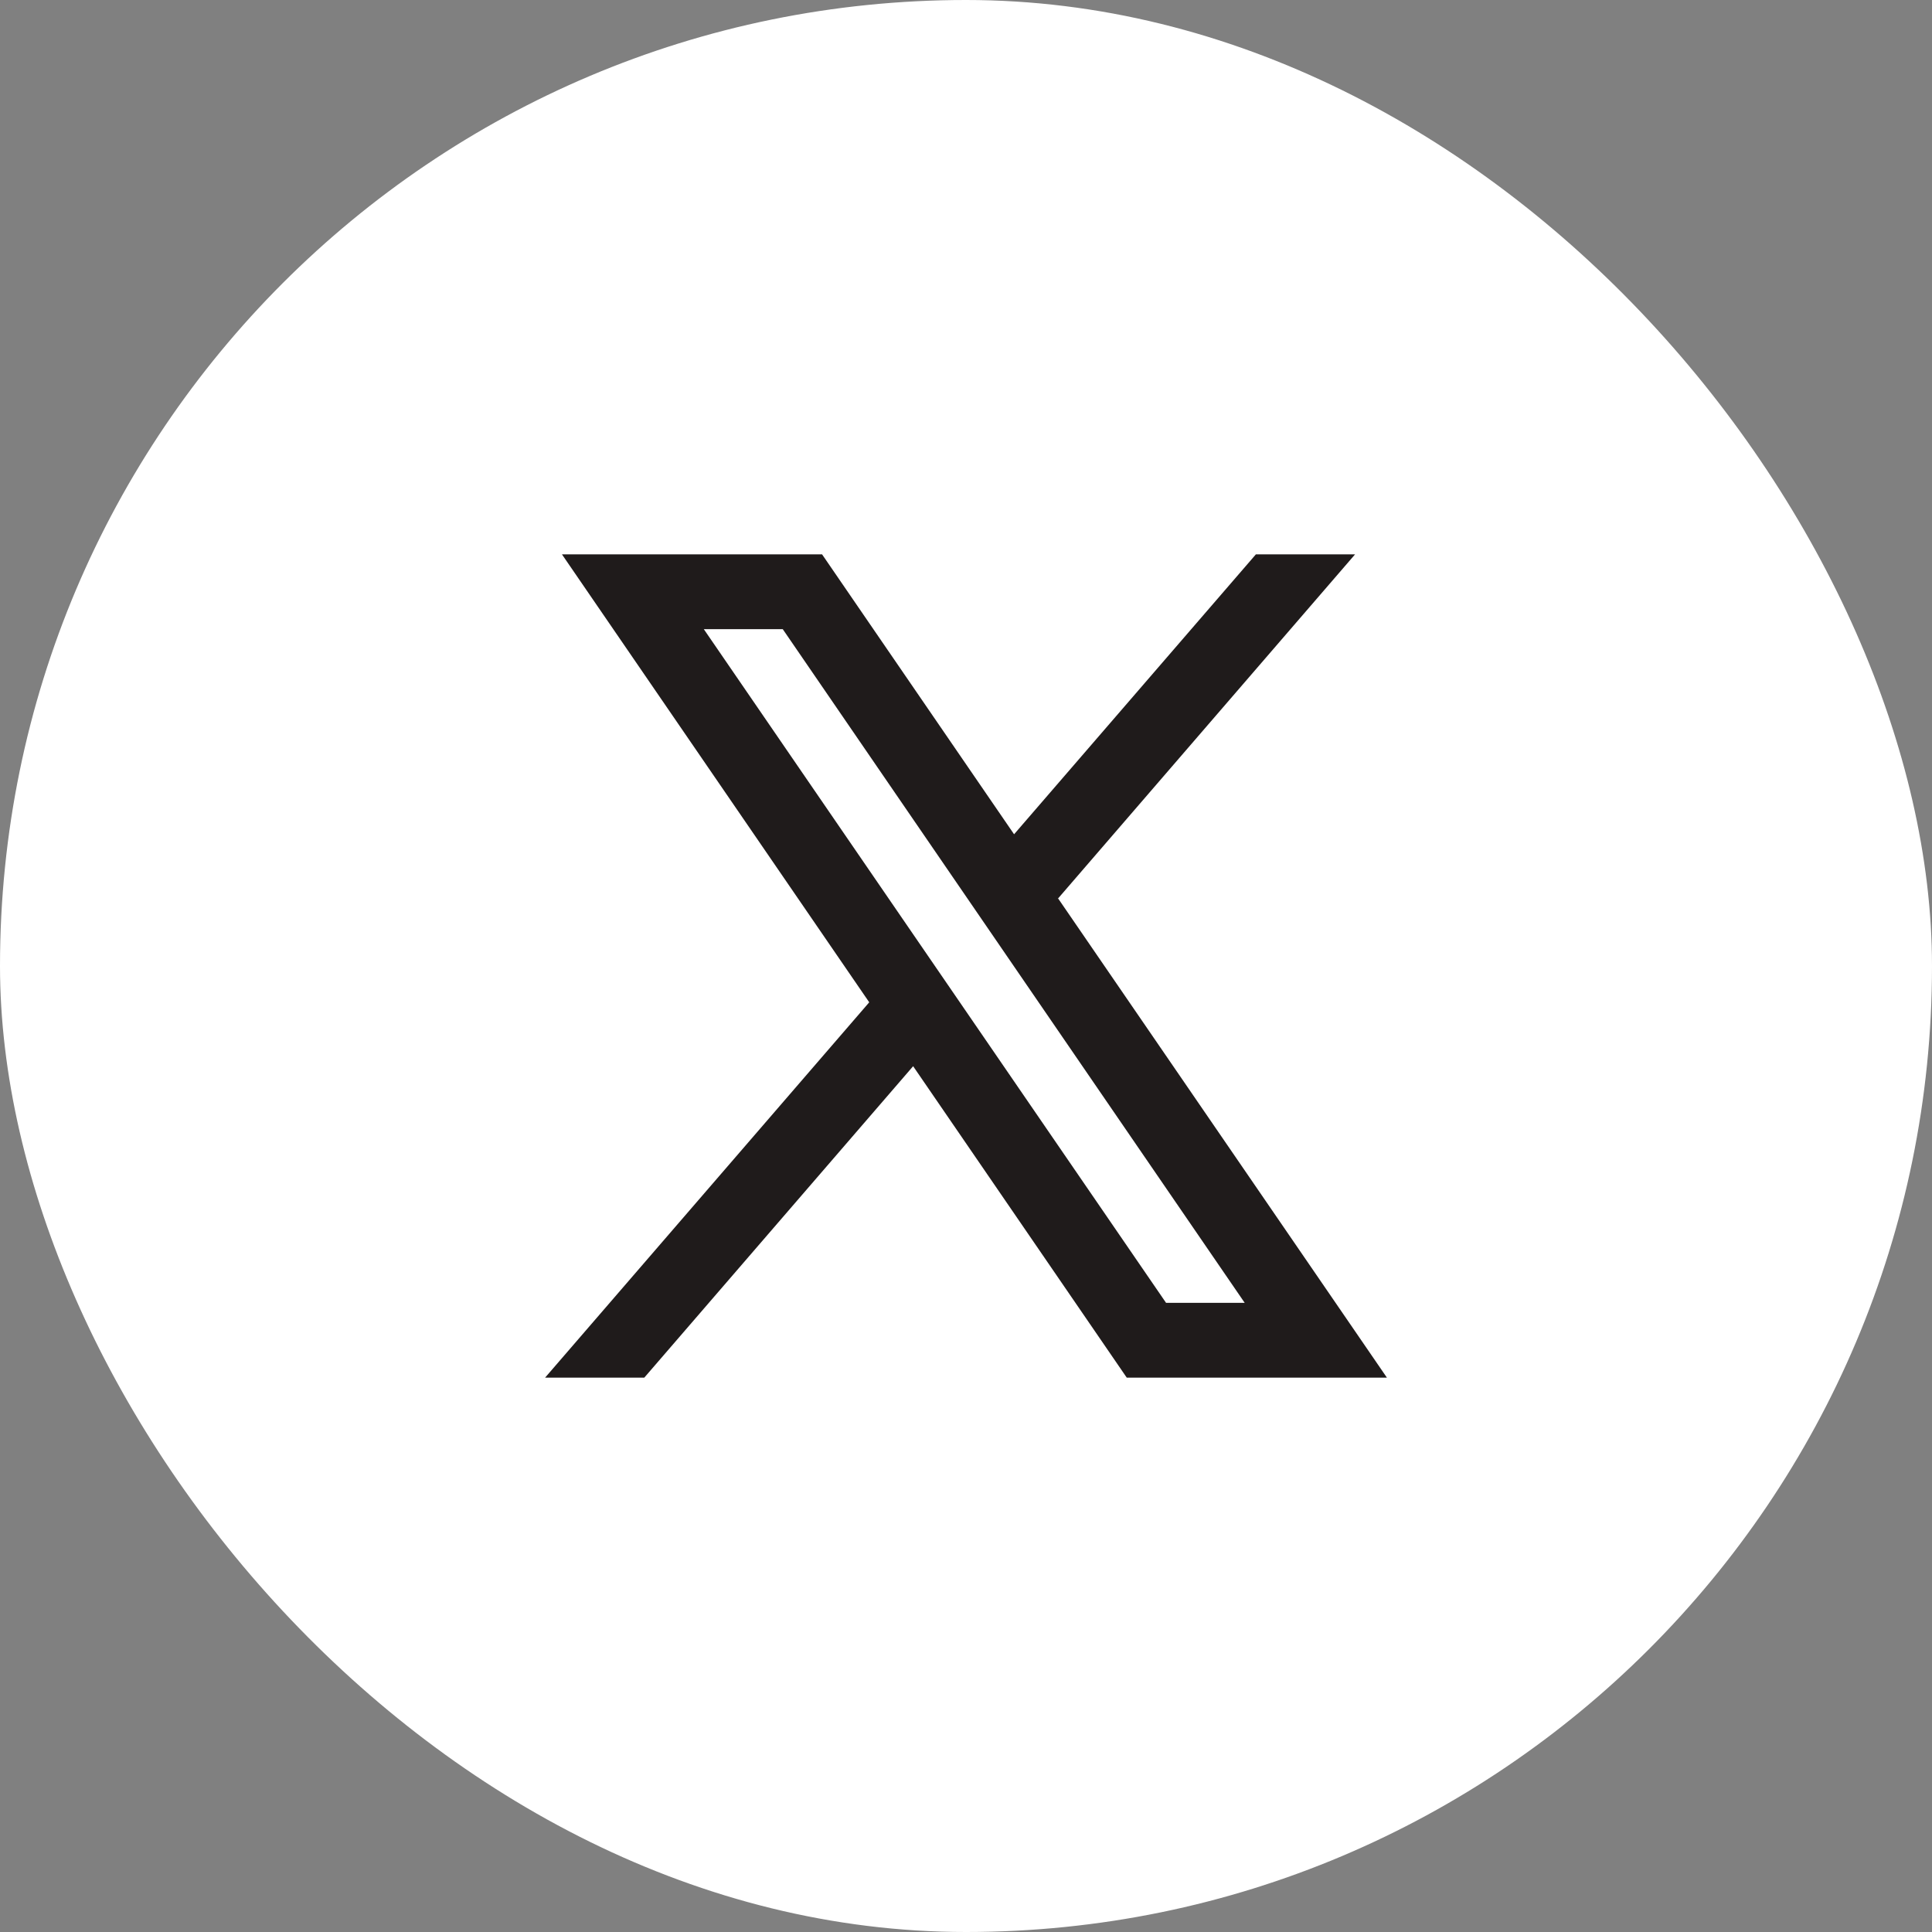 <svg width="44" height="44" viewBox="0 0 44 44" fill="none" xmlns="http://www.w3.org/2000/svg">
<rect x="0" y="0" width="44" height="44" fill="#808080" stroke="none"/>
<rect width="44" height="44" rx="22" fill="white"/>
<path fill-rule="evenodd" clip-rule="evenodd" d="M31.586 31.375L24.088 20.447L24.101 20.457L30.861 12.625H28.602L23.095 19L18.722 12.625H12.798L19.797 22.828L19.796 22.827L12.414 31.375H14.673L20.796 24.282L25.661 31.375H31.586ZM17.827 14.329L28.347 29.671H26.556L16.029 14.329H17.827Z" fill="#1F1B1B"/>
</svg>
